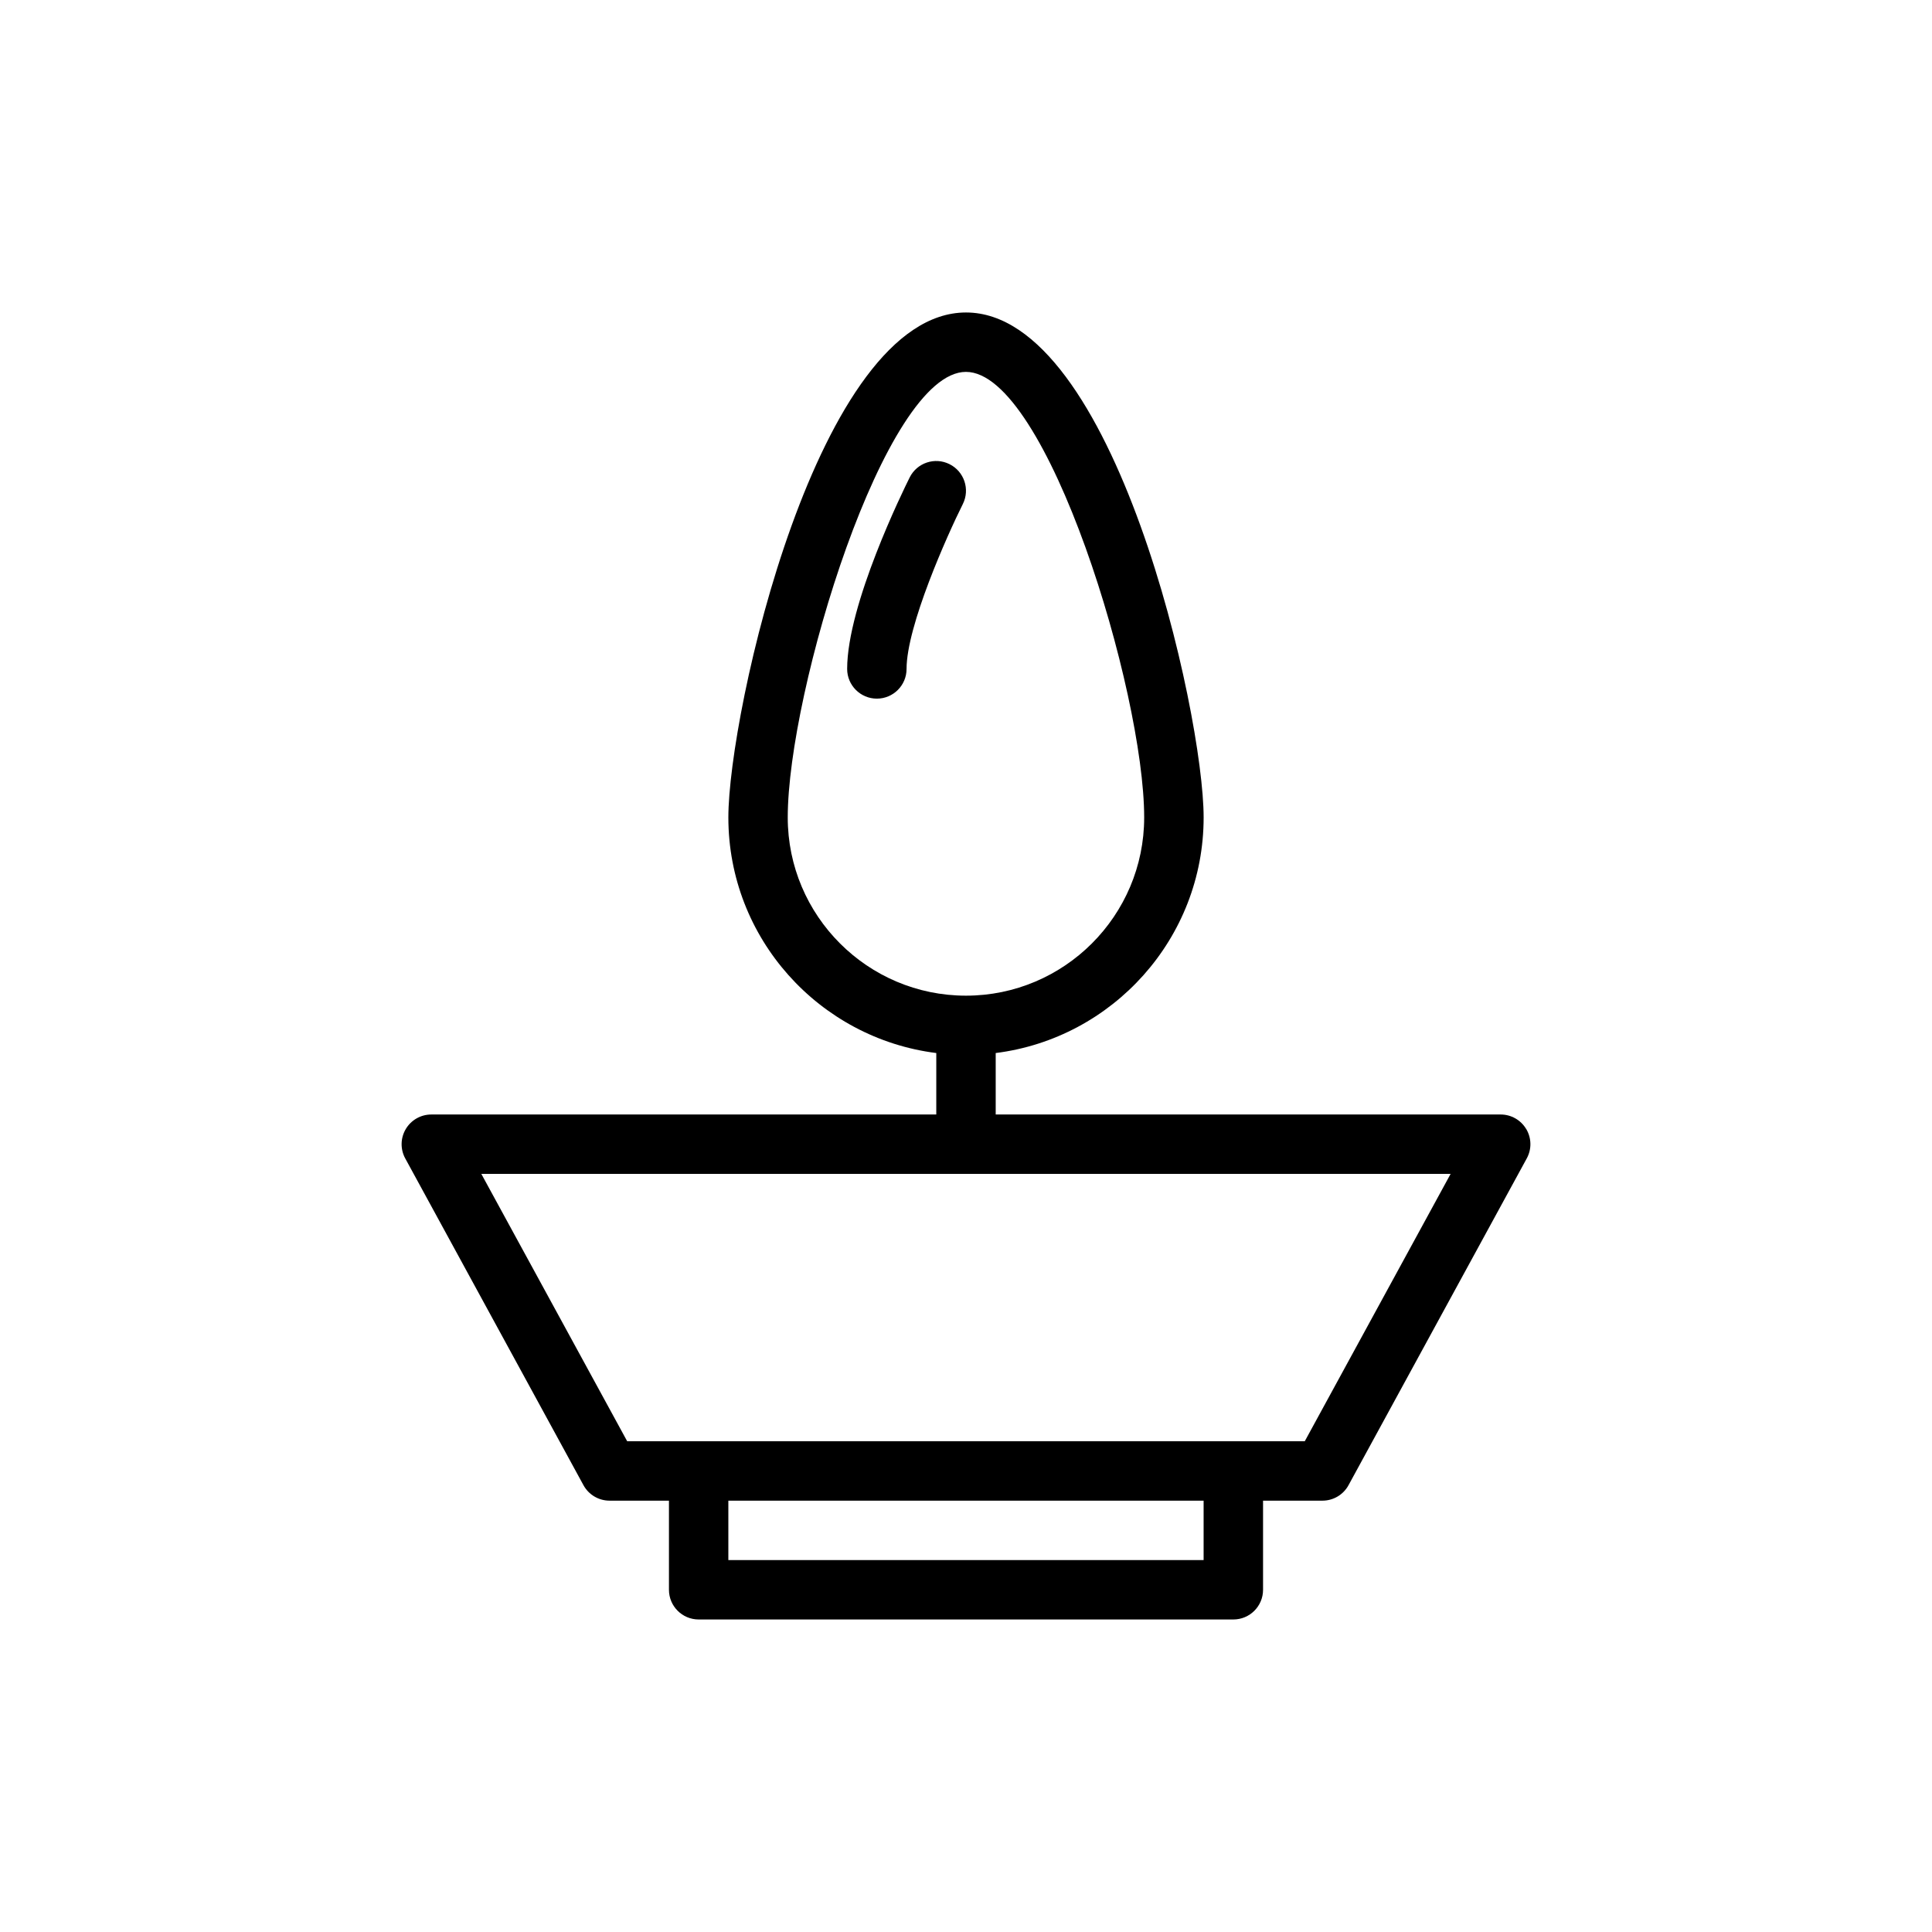 <?xml version="1.0" encoding="UTF-8"?>
<!-- Uploaded to: ICON Repo, www.svgrepo.com, Generator: ICON Repo Mixer Tools -->
<svg fill="#000000" width="800px" height="800px" version="1.1" viewBox="144 144 512 512" xmlns="http://www.w3.org/2000/svg">
 <path d="m548.46 443.21c-1.418-2.391-3.992-3.856-6.769-3.856h-133.82v-16.289c31.008-3.898 55.105-30.379 55.105-62.434 0-27.703-23.656-133.82-62.977-133.82s-62.977 106.12-62.977 133.82c0 32.055 24.09 58.535 55.105 62.434l-0.004 16.289h-133.82c-2.777 0-5.352 1.465-6.769 3.856-1.418 2.387-1.473 5.344-0.141 7.785l47.23 86.594c1.379 2.527 4.031 4.102 6.914 4.102h15.742v23.617c0 4.344 3.527 7.871 7.871 7.871h141.7c4.352 0 7.871-3.527 7.871-7.871v-23.617h15.742c2.883 0 5.535-1.574 6.91-4.102l47.23-86.594c1.34-2.438 1.285-5.398-0.133-7.785zm-195.7-82.578c0-33.355 25.727-118.08 47.23-118.08 21.508 0 47.23 84.727 47.23 118.08 0 26.047-21.184 47.23-47.23 47.23-26.047 0.004-47.23-21.18-47.23-47.23zm110.21 196.8h-125.95v-15.742h125.95zm26.809-31.488h-179.57l-38.652-70.848h256.87zm-90.613-248.38c-4.148 8.305-14.918 32.344-14.918 43.711 0 4.344-3.527 7.871-7.871 7.871s-7.871-3.527-7.871-7.871c0-17.105 14.879-47.359 16.57-50.75 1.945-3.891 6.676-5.465 10.555-3.519 3.898 1.945 5.473 6.668 3.535 10.559z"/>
</svg>